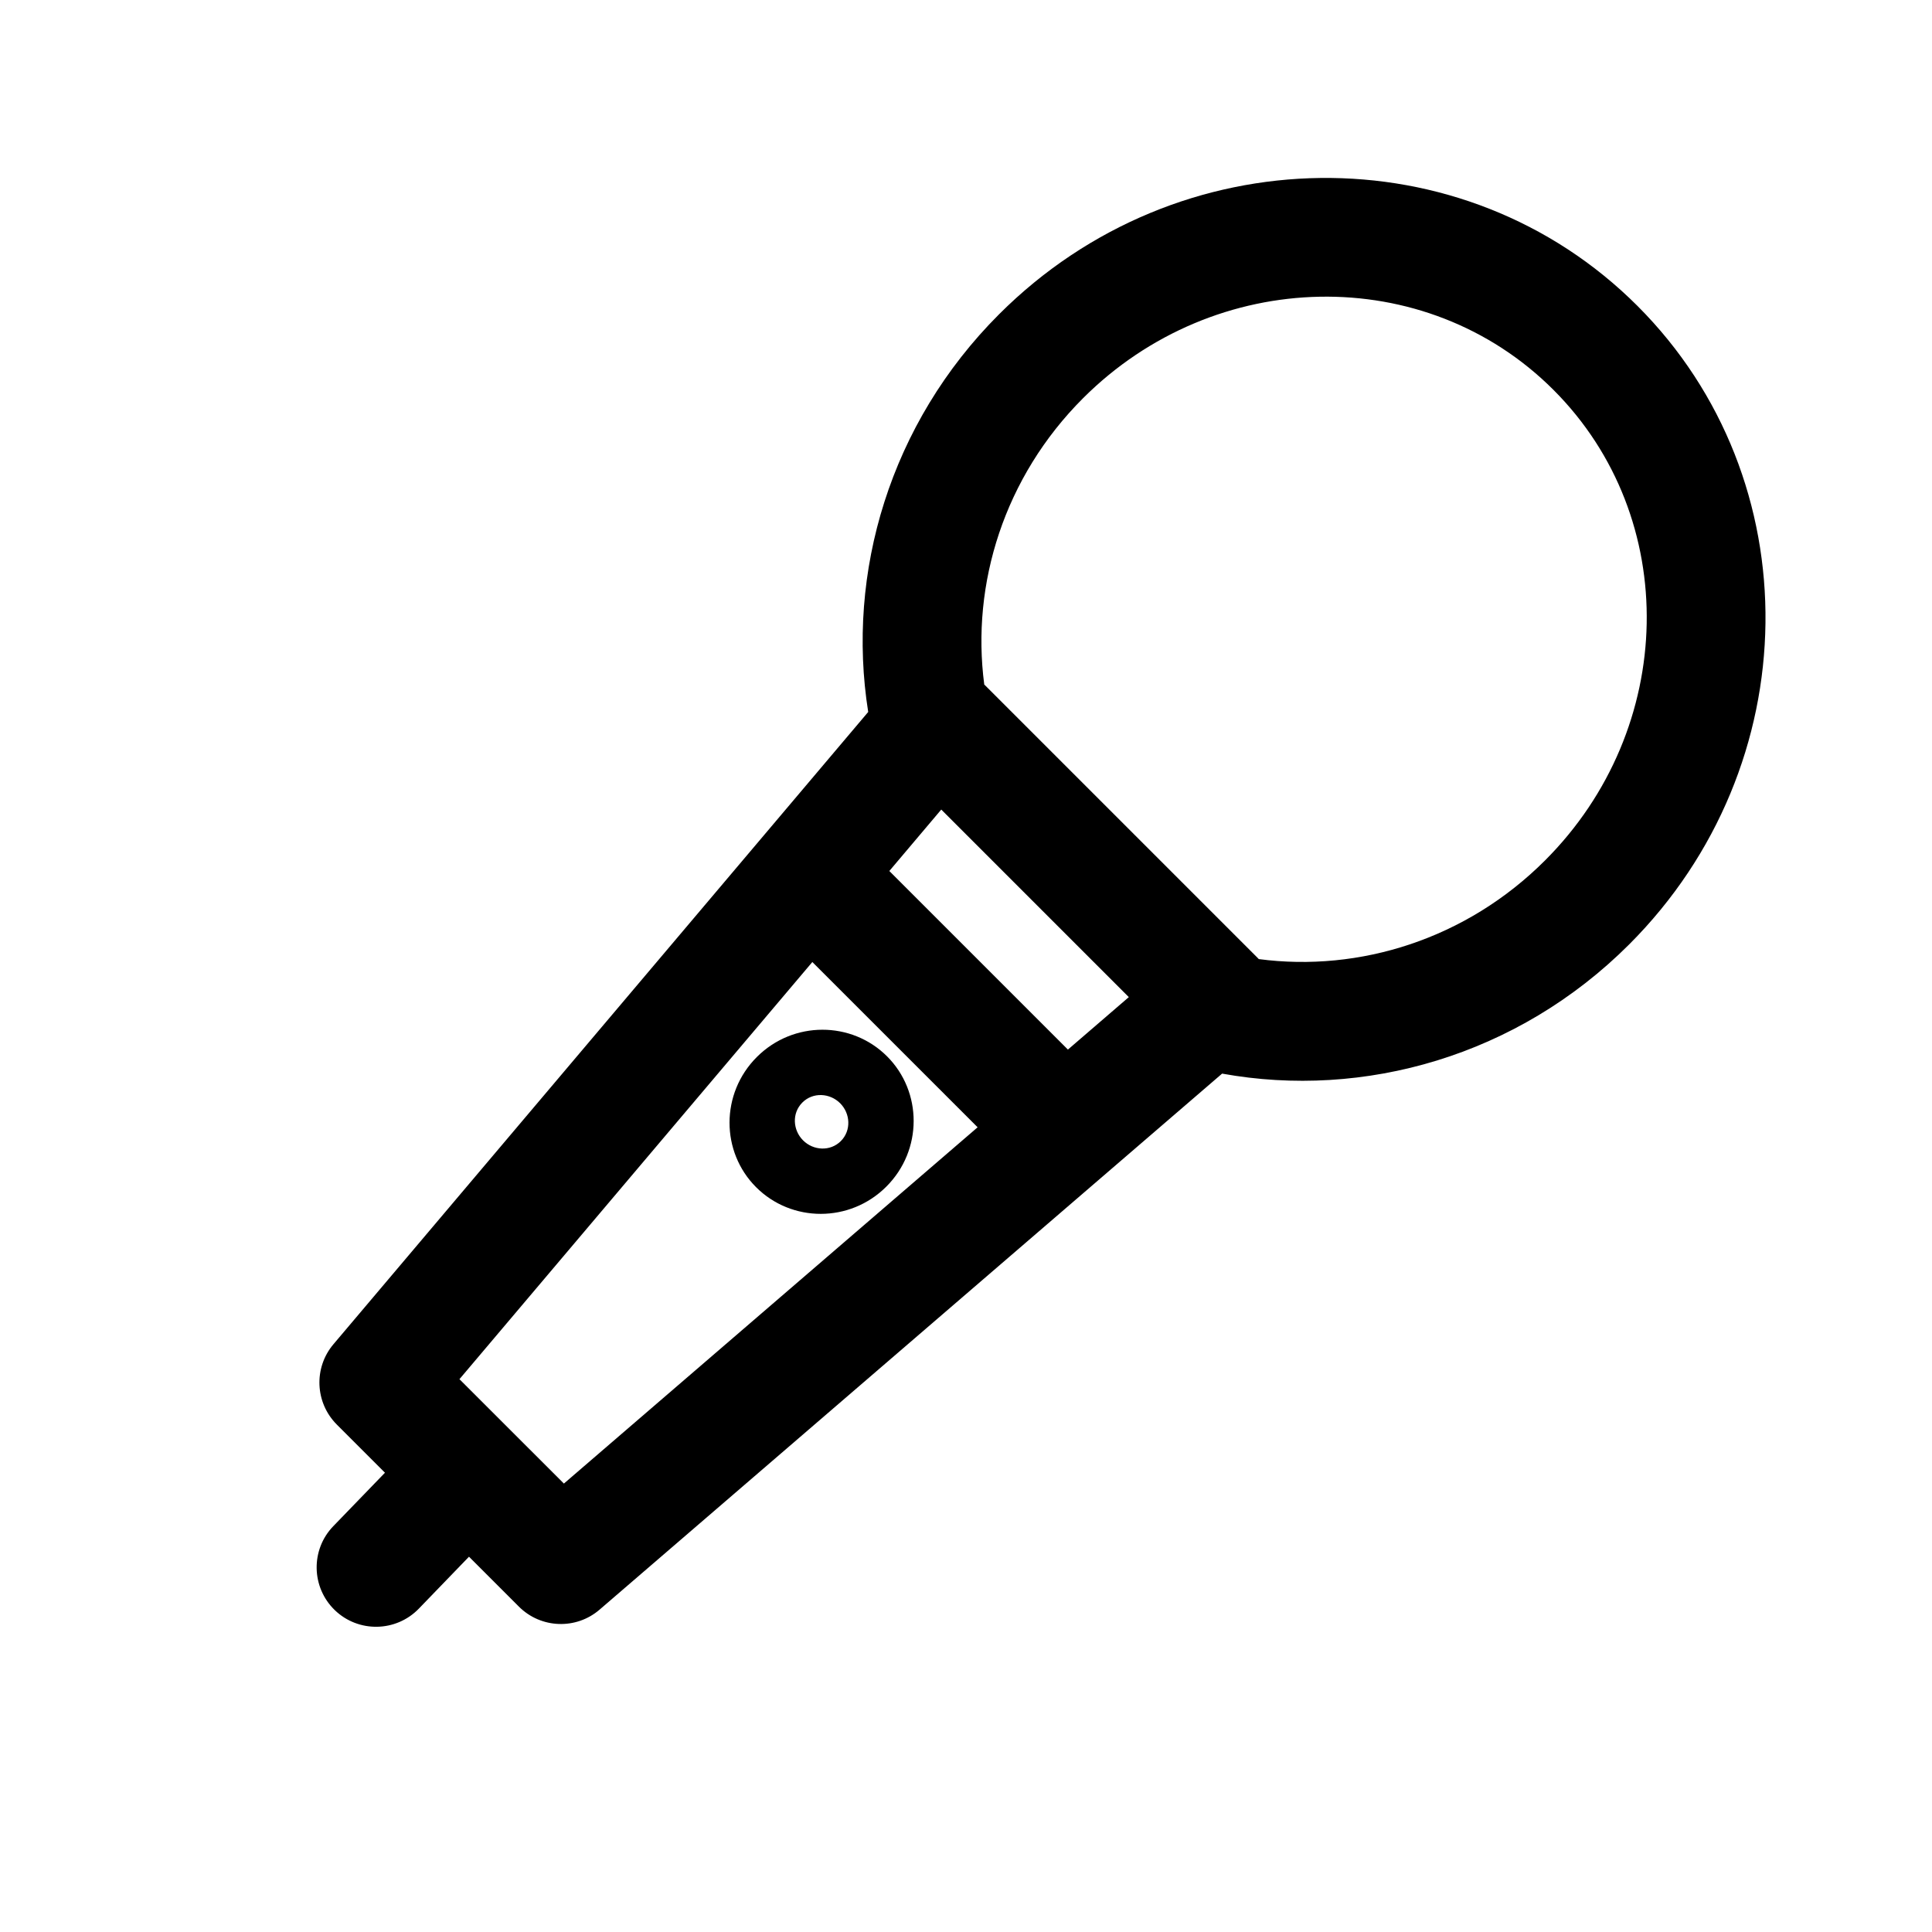 <?xml version="1.0" encoding="UTF-8"?>
<!-- The Best Svg Icon site in the world: iconSvg.co, Visit us! https://iconsvg.co -->
<svg fill="#000000" width="800px" height="800px" version="1.1" viewBox="144 144 512 512" xmlns="http://www.w3.org/2000/svg">
 <path d="m374.08 332.68-141.71 167.55c-5.289 6.25-4.894 15.508 0.898 21.301l12.754 12.754-13.68 14.152c-6.047 6.234-5.871 16.215 0.379 22.262 6.25 6.031 16.215 5.856 22.262-0.379l13.305-13.777 13.227 13.227c5.824 5.824 15.16 6.172 21.395 0.789l164.96-142.04c37.566 6.801 78.281-4.644 107.88-34.242 47.391-47.391 48.191-123.21 2.203-169.2s-121.81-45.184-169.2 2.219c-28.938 28.938-40.523 68.535-34.668 105.39zm-14.801 66.266-93.52 110.55 27.68 27.664 109.64-94.418zm19.805 25c-9.383-9.383-24.844-9.492-34.512 0.172-9.668 9.668-9.574 25.145-0.188 34.512 9.383 9.383 24.844 9.492 34.512-0.172 9.668-9.668 9.555-25.145 0.188-34.512zm-22.262 22.262c-2.723-2.723-3.008-7.211-0.188-10.027 2.801-2.801 7.289-2.535 10.012 0.188 2.723 2.723 2.992 7.211 0.188 10.027-2.801 2.801-7.289 2.535-10.012-0.188zm70.188-24.059 16.137-13.902-49.703-49.703-13.762 16.281 47.324 47.324zm50.602-23.977c26.688 3.512 54.992-5.289 75.855-26.168 34.938-34.922 36.117-90.781 2.219-124.68-33.883-33.883-89.742-32.699-124.68 2.219-20.875 20.875-29.676 49.184-26.168 75.871 0.062 0.062 0.141 0.125 0.203 0.188l72.281 72.281 0.188 0.203 0.094 0.078z" fill-rule="evenodd"/>
</svg>